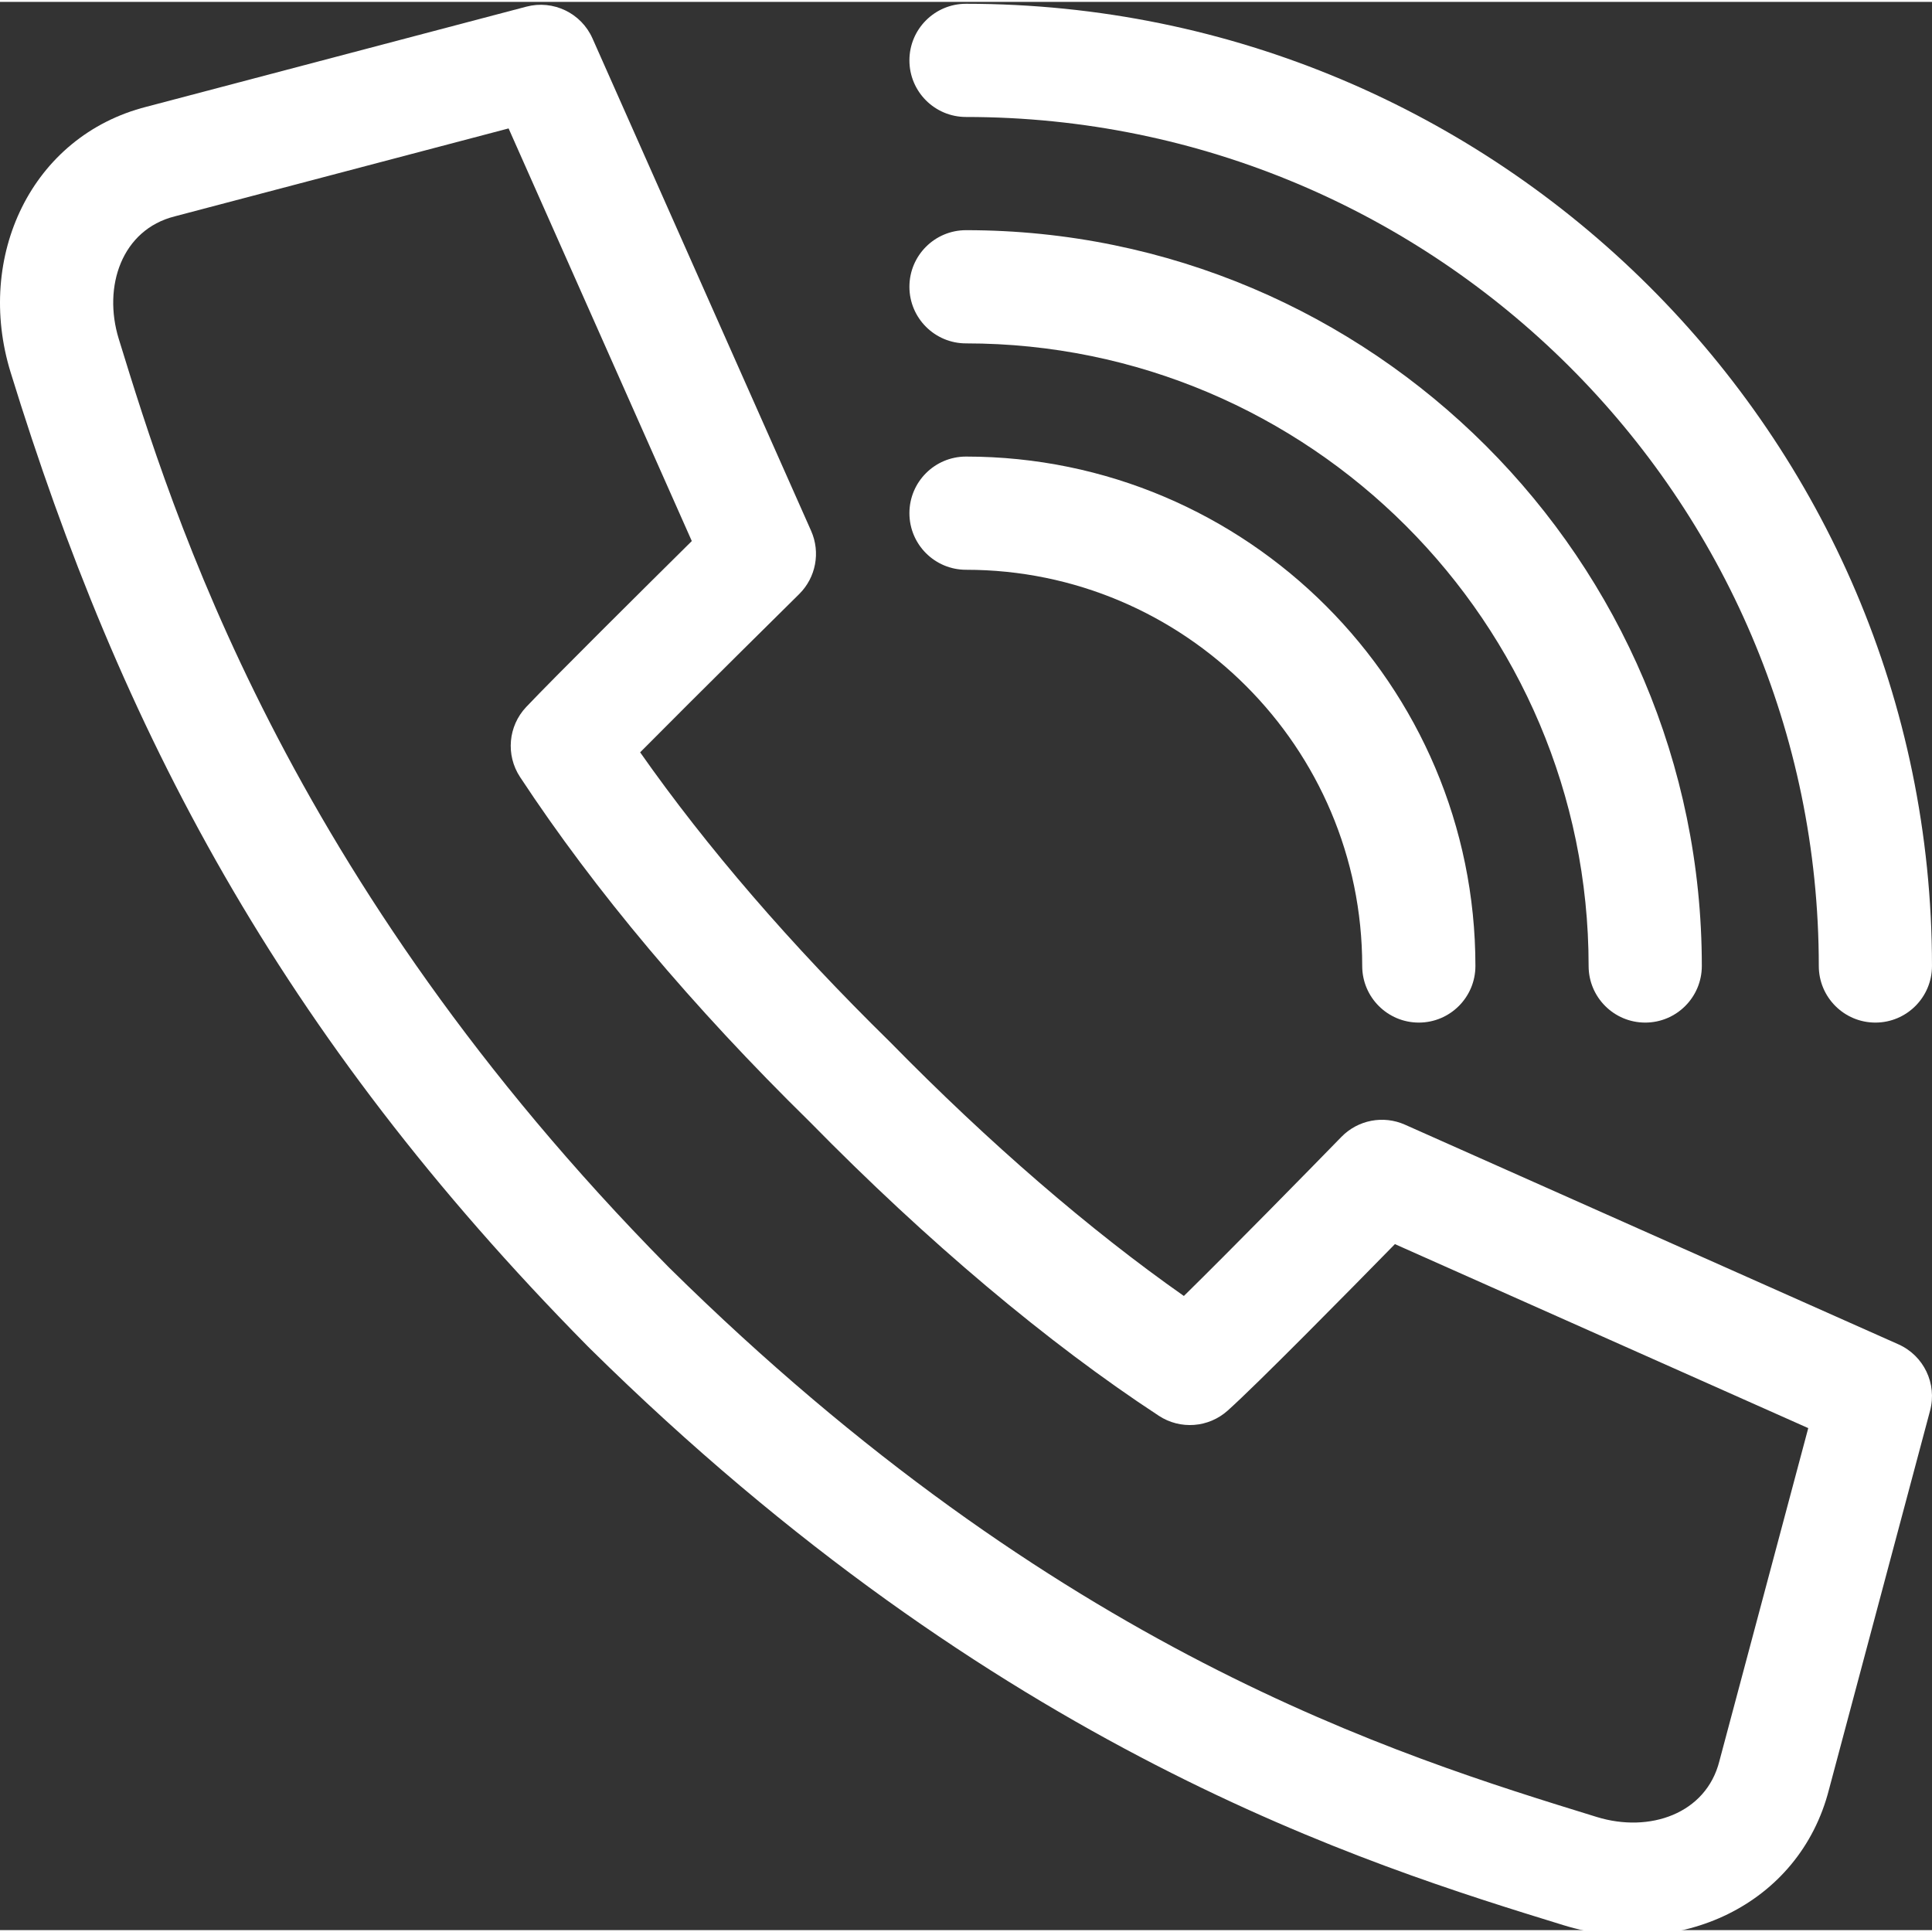 <svg xmlns:xlink="http://www.w3.org/1999/xlink" version="1.1" height="300" width="300" xmlns="http://www.w3.org/2000/svg" viewBox="0 0 512 511"><rect x="0" y="0" width="512" height="511" fill="#333333" stroke="none"/><g transform="matrix(1,0,0,1,0,0)" height="100%" width="100%"><path stroke-opacity="1" stroke="none" data-original-color="#000000ff" fill-opacity="1" fill="#ffffff" d="m503.098 355.758-130.77-58.207c-5.738-2.555-12.457-1.262-16.844 3.238-8.688 8.918-29.195 29.832-41.746 42.156-24.965-17.523-51.641-40.562-77.77-67.207-.07-.07-.141-.141-.211-.211-26.246-25.738-48.445-51.477-66.113-76.652 15.141-15.285 41.805-41.602 42.137-41.93 4.441-4.383 5.707-11.059 3.172-16.766l-57.938-130.496c-2.984-6.727-10.414-10.297-17.531-8.418l-100.652 26.52c-30.547 7.773-45.457 39.758-36.023 70.375 29.113 94.508 71.02 175.078 152.832 258.008.027.027.055.055.082.082l.523.523c.027.027.055.055.082.082 108.098 106.648 205.617 136.695 258.008 152.836 30.312 9.336 62.516-5.199 70.375-36.004l26.781-100.359c1.898-7.125-1.66-14.574-8.395-17.57zm-47.398 110.281c-.016.062-.031.125-.047.188-3.535 13.969-18.543 19.09-32.484 14.793-53.438-16.465-142.871-44.016-245.73-145.477l-.48-.484c-101.469-102.867-131.191-199.355-145.48-245.73-4.297-13.957.836-28.953 14.793-32.48.047-.012.094-.023.141-.039l88.371-23.277 48.551 109.352c-12.418 12.289-36.727 36.406-43.887 43.977-4.781 5.055-5.457 12.738-1.629 18.555 19.789 30.07 45.641 60.832 76.832 91.43 31.039 31.641 63.012 58.562 92.461 77.855 5.684 3.723 13.16 3.16 18.223-1.367 7.91-7.078 32.039-31.582 44.332-44.133l109.539 48.762zm0 0"></path><path stroke-opacity="1" stroke="none" data-original-color="#000000ff" fill-opacity="1" fill="#ffffff" d="m256.004 30.5c124.613 0 225.996 100.934 225.996 224.996 0 8.281 6.715 15 14.996 15 8.285 0 15-6.719 15-15 0-140.605-114.836-254.996-255.992-254.996-8.285 0-15 6.715-15 15s6.715 15 15 15zm0 0"></path><path stroke-opacity="1" stroke="none" data-original-color="#000000ff" fill-opacity="1" fill="#ffffff" d="m256.004 90.5c90.977 0 164.996 74.016 164.996 164.996 0 8.281 6.715 15 15 15 8.281 0 15-6.719 15-15 0-107.523-87.477-194.996-194.996-194.996-8.285 0-15 6.715-15 15 0 8.281 6.715 15 15 15zm0 0"></path><path stroke-opacity="1" stroke="none" data-original-color="#000000ff" fill-opacity="1" fill="#ffffff" d="m256.004 150.496c57.895 0 104.996 47.102 104.996 105 0 8.281 6.715 15 15 15s15-6.719 15-15c0-74.438-60.559-135-134.996-135-8.285 0-15 6.719-15 15 0 8.285 6.715 15 15 15zm0 0"></path></g></svg>